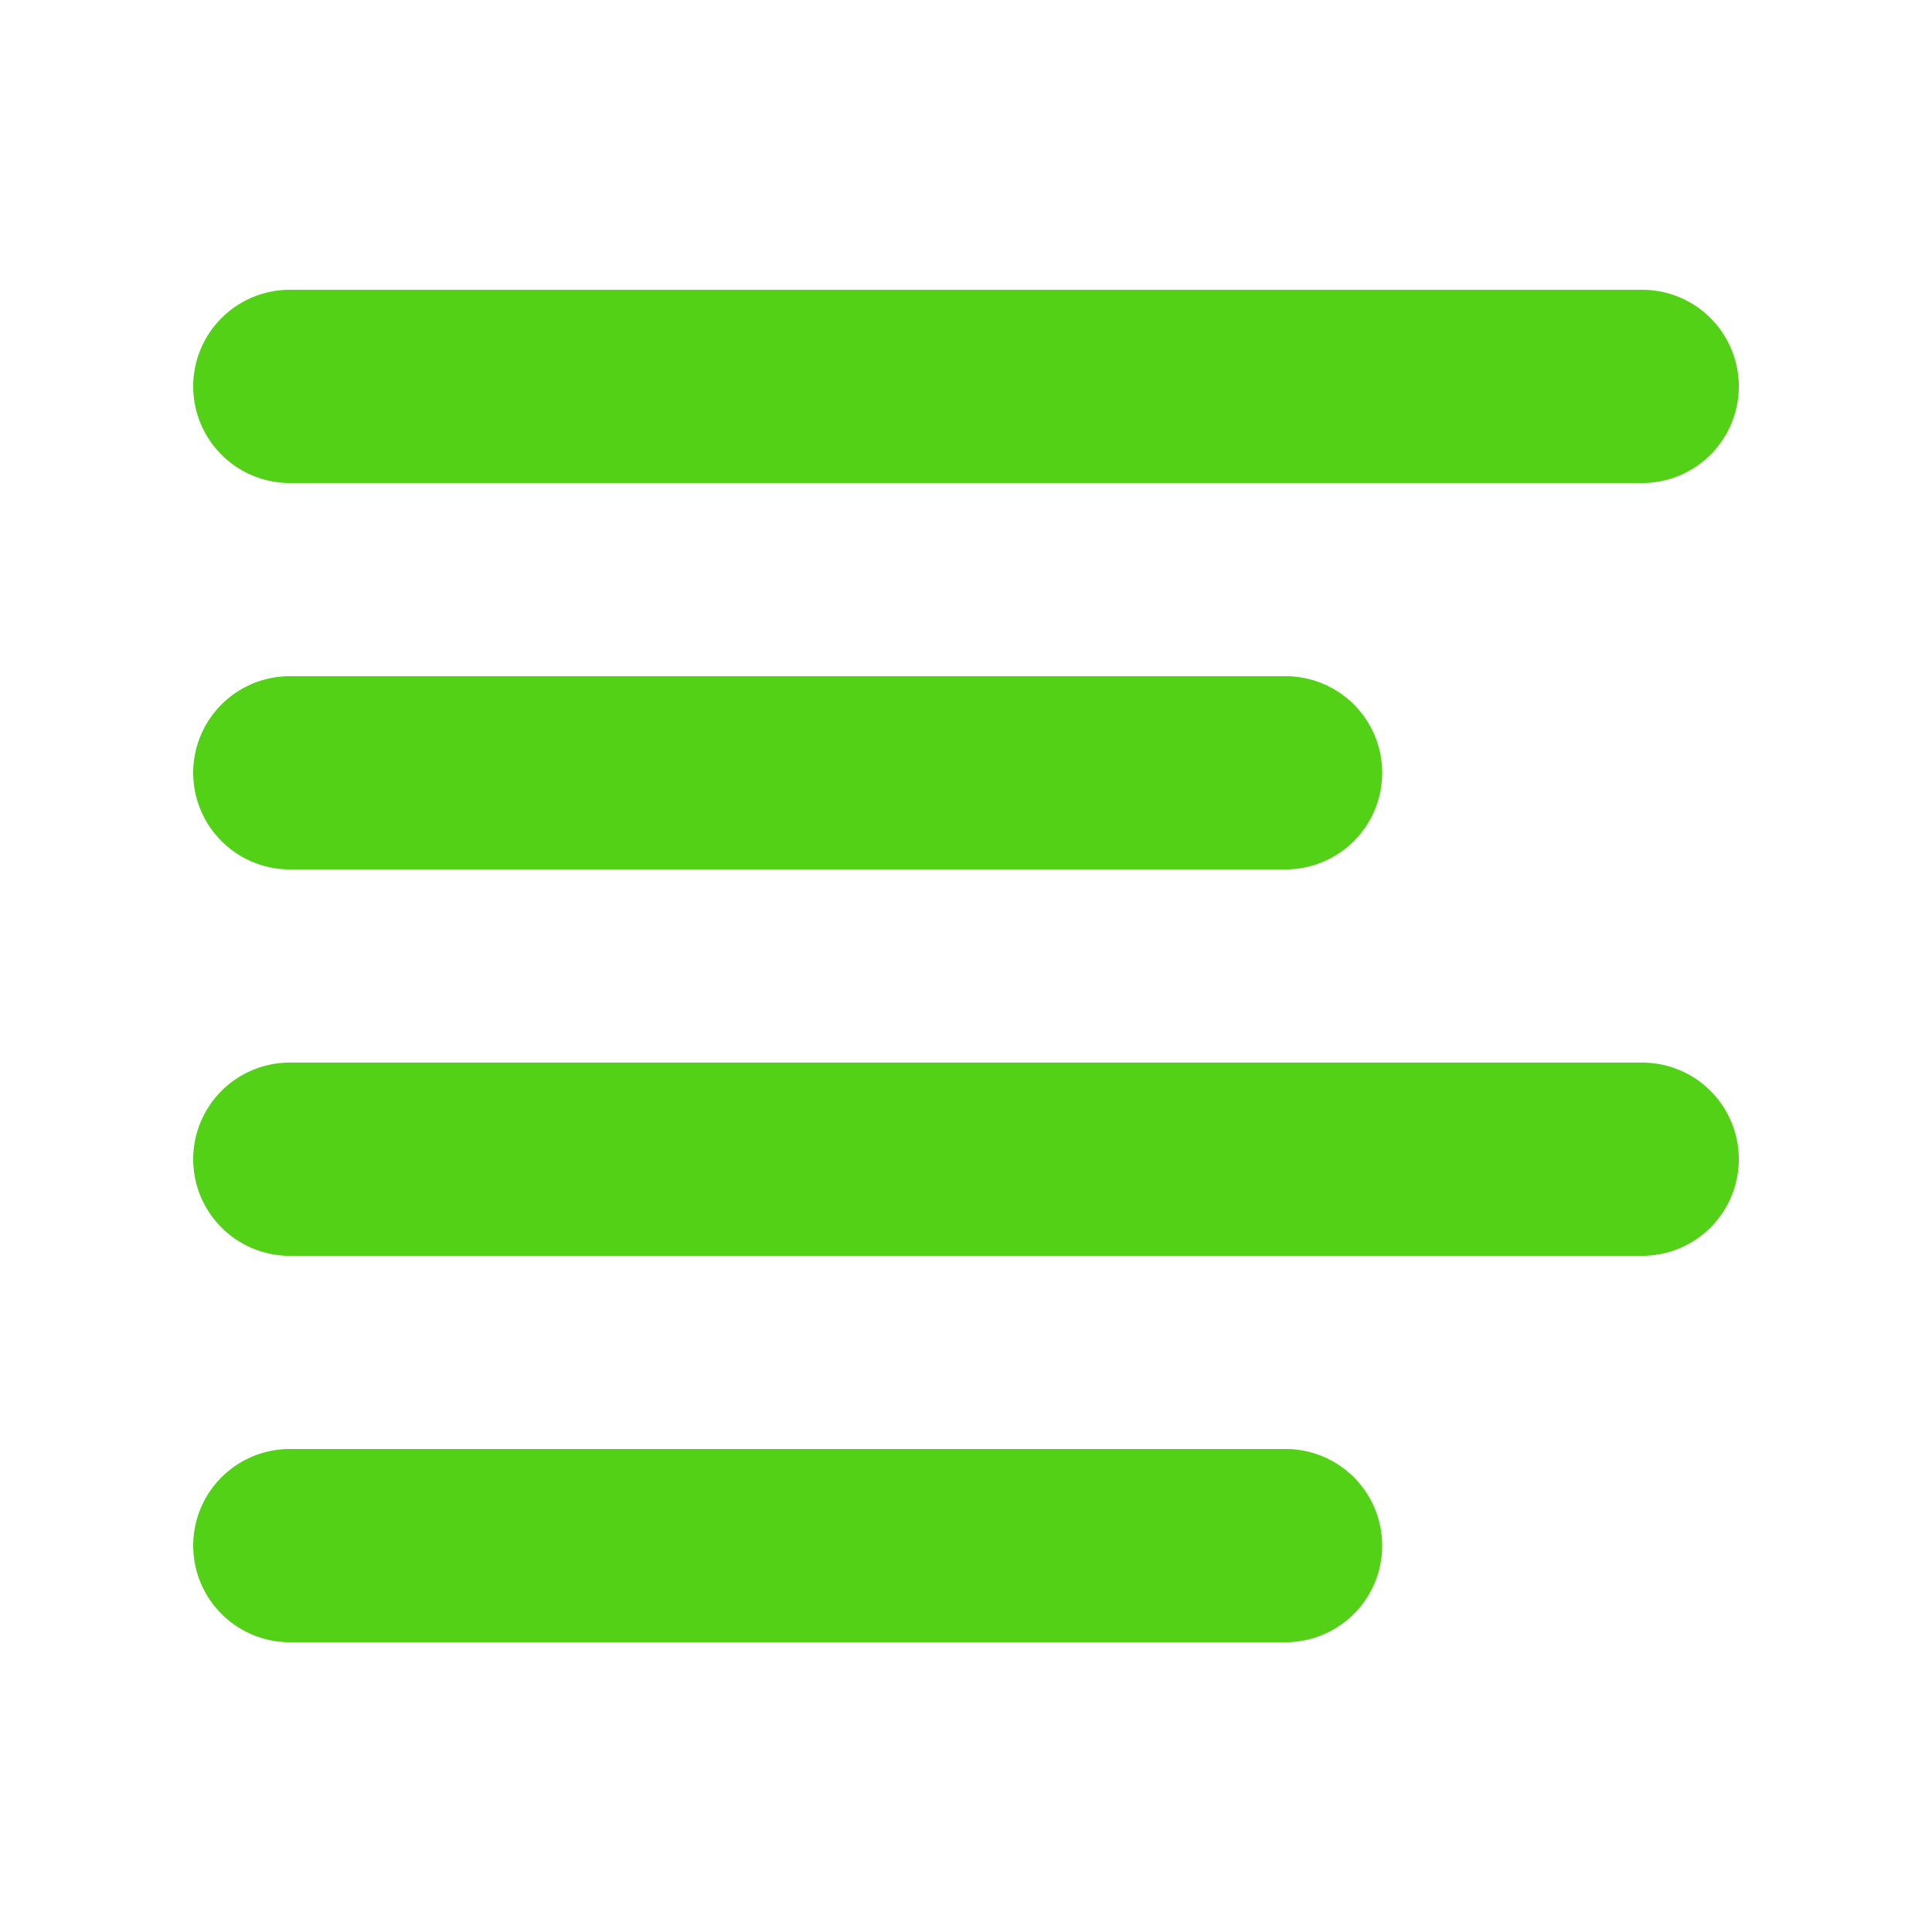 <svg width="24" height="24" fill="none" xmlns="http://www.w3.org/2000/svg"><path fill-rule="evenodd" clip-rule="evenodd" d="M2.4 9.6a1.2 1.2 0 0 1 1.2-1.2h12.37a1.2 1.2 0 1 1 0 2.4H3.6a1.2 1.2 0 0 1-1.2-1.2Zm0-4.8a1.2 1.2 0 0 1 1.2-1.2h16.8a1.2 1.2 0 1 1 0 2.4H3.6a1.2 1.2 0 0 1-1.2-1.2Zm0 9.6a1.2 1.2 0 0 1 1.2-1.2h16.8a1.2 1.2 0 1 1 0 2.4H3.6a1.2 1.2 0 0 1-1.2-1.2Zm0 4.8A1.2 1.2 0 0 1 3.6 18h12.37a1.2 1.2 0 1 1 0 2.4H3.6a1.2 1.2 0 0 1-1.2-1.2Z" fill="#52D116"/></svg>